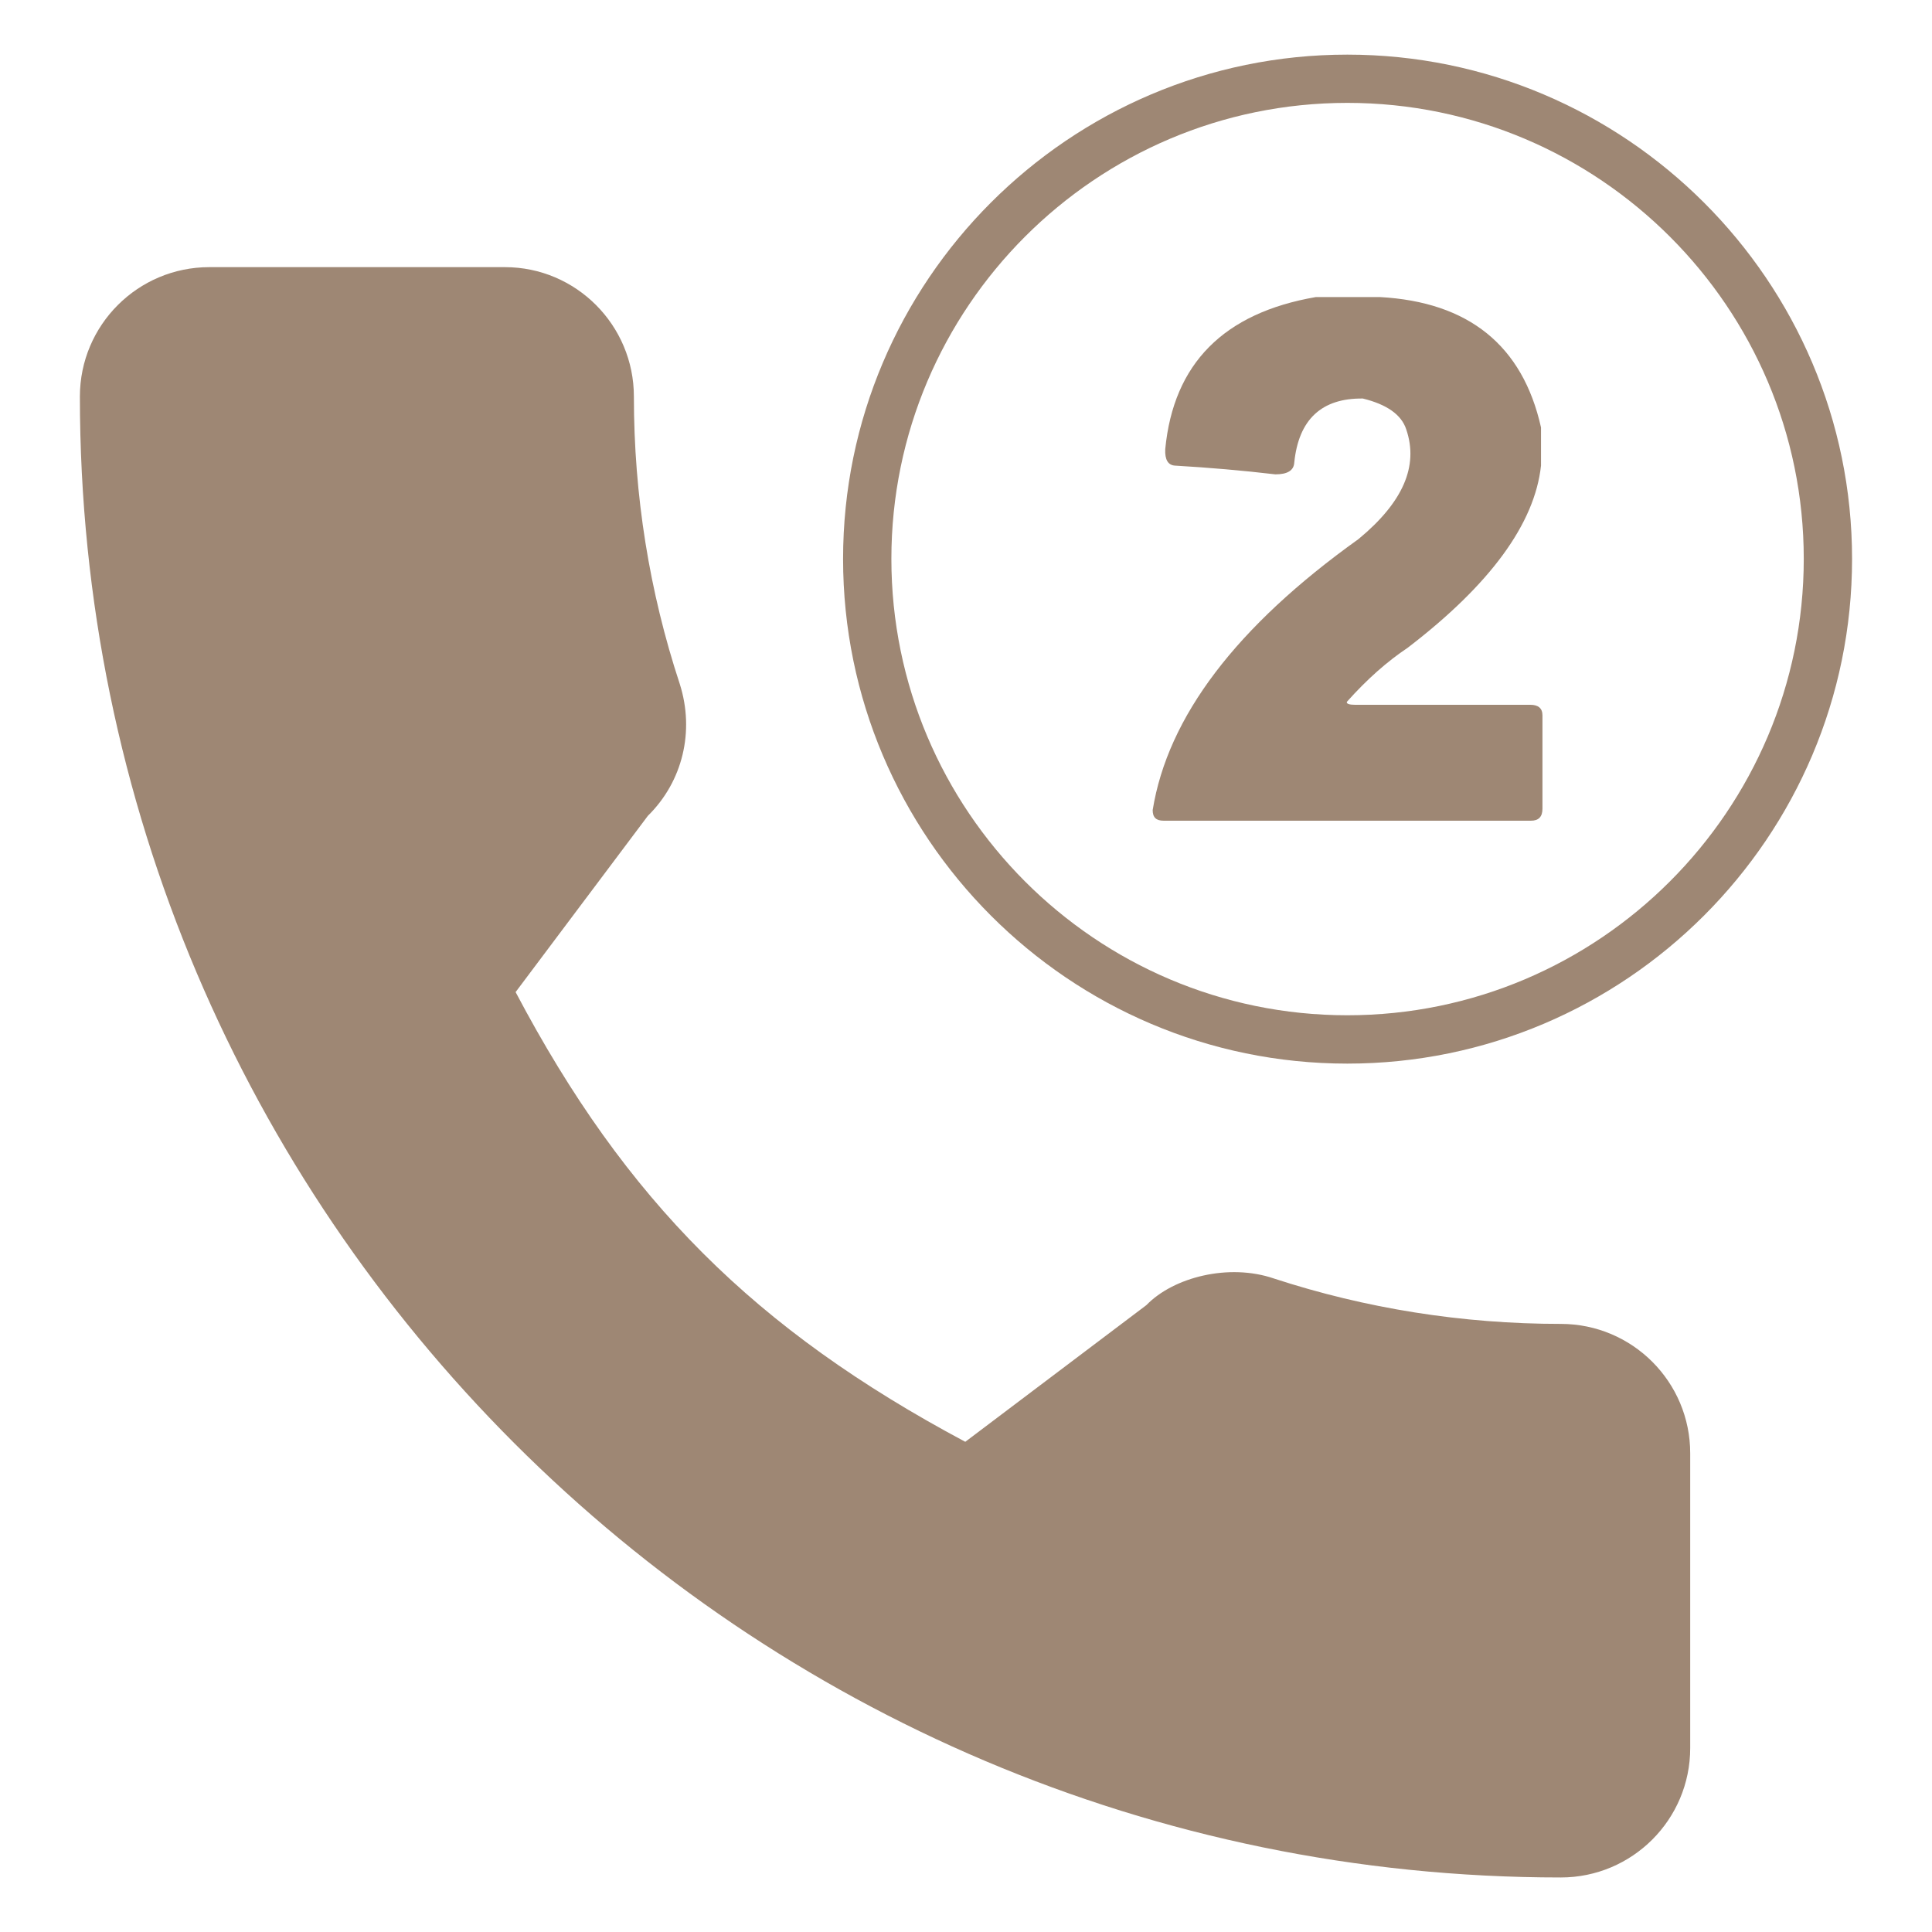 <?xml version="1.0" encoding="utf-8"?>
<!-- Generator: Adobe Illustrator 16.0.0, SVG Export Plug-In . SVG Version: 6.00 Build 0)  -->
<!DOCTYPE svg PUBLIC "-//W3C//DTD SVG 1.1//EN" "http://www.w3.org/Graphics/SVG/1.1/DTD/svg11.dtd">
<svg version="1.1" id="圖層_1" xmlns="http://www.w3.org/2000/svg" xmlns:xlink="http://www.w3.org/1999/xlink" x="0px" y="0px"
	 width="40px" height="40px" viewBox="0 0 40 40" enable-background="new 0 0 40 40" xml:space="preserve">
<g>
	<g>
		<path fill="#9E8774" d="M32.315,27.41c-2.04,0-4.04-0.319-5.94-0.94c-0.93-0.319-2.079-0.029-2.64,0.551l-3.75,2.83
			c-4.35-2.32-7.03-4.99-9.31-9.311l2.739-3.65c0.721-0.709,0.971-1.75,0.66-2.729c-0.63-1.91-0.95-3.91-0.95-5.95
			c0-1.48-1.199-2.68-2.67-2.68h-6.12c-1.479,0-2.68,1.199-2.68,2.68c0,16.9,13.76,30.66,30.66,30.66c1.48,0,2.68-1.199,2.68-2.68
			v-6.1C34.995,28.61,33.795,27.41,32.315,27.41z"/>
	</g>
	<path fill-rule="evenodd" clip-rule="evenodd" fill="#9E8774" d="M27.895,2.13c-5.21,0-9.44,4.24-9.44,9.44
		c0,5.21,4.23,9.45,9.44,9.45s9.45-4.24,9.45-9.45C37.345,6.37,33.105,2.13,27.895,2.13z M27.895,22.021
		c-5.76,0-10.44-4.69-10.44-10.45c0-5.75,4.681-10.44,10.44-10.44s10.45,4.69,10.45,10.44C38.345,17.33,33.655,22.021,27.895,22.021
		z"/>
	<g>
		<path fill-rule="evenodd" clip-rule="evenodd" fill="#9E8774" d="M27.245,6.15h1.32c1.84,0.1,2.96,1,3.34,2.7V9.64
			c-0.13,1.201-1.05,2.461-2.76,3.771c-0.42,0.28-0.84,0.649-1.26,1.12c-0.011,0.04,0.05,0.061,0.17,0.061h3.63
			c0.16,0,0.25,0.069,0.25,0.219v1.931c0,0.17-0.08,0.25-0.24,0.25h-7.6c-0.16,0-0.23-0.069-0.23-0.22
			c0.311-1.93,1.73-3.801,4.26-5.61c0.921-0.76,1.25-1.51,0.99-2.271c-0.1-0.31-0.41-0.52-0.899-0.64
			c-0.851-0.01-1.33,0.431-1.42,1.33c-0.011,0.16-0.141,0.24-0.391,0.24c-0.68-0.08-1.37-0.14-2.08-0.181
			c-0.14-0.01-0.21-0.119-0.2-0.34C24.295,7.53,25.334,6.479,27.245,6.15z"/>
	</g>
</g>
</svg>
